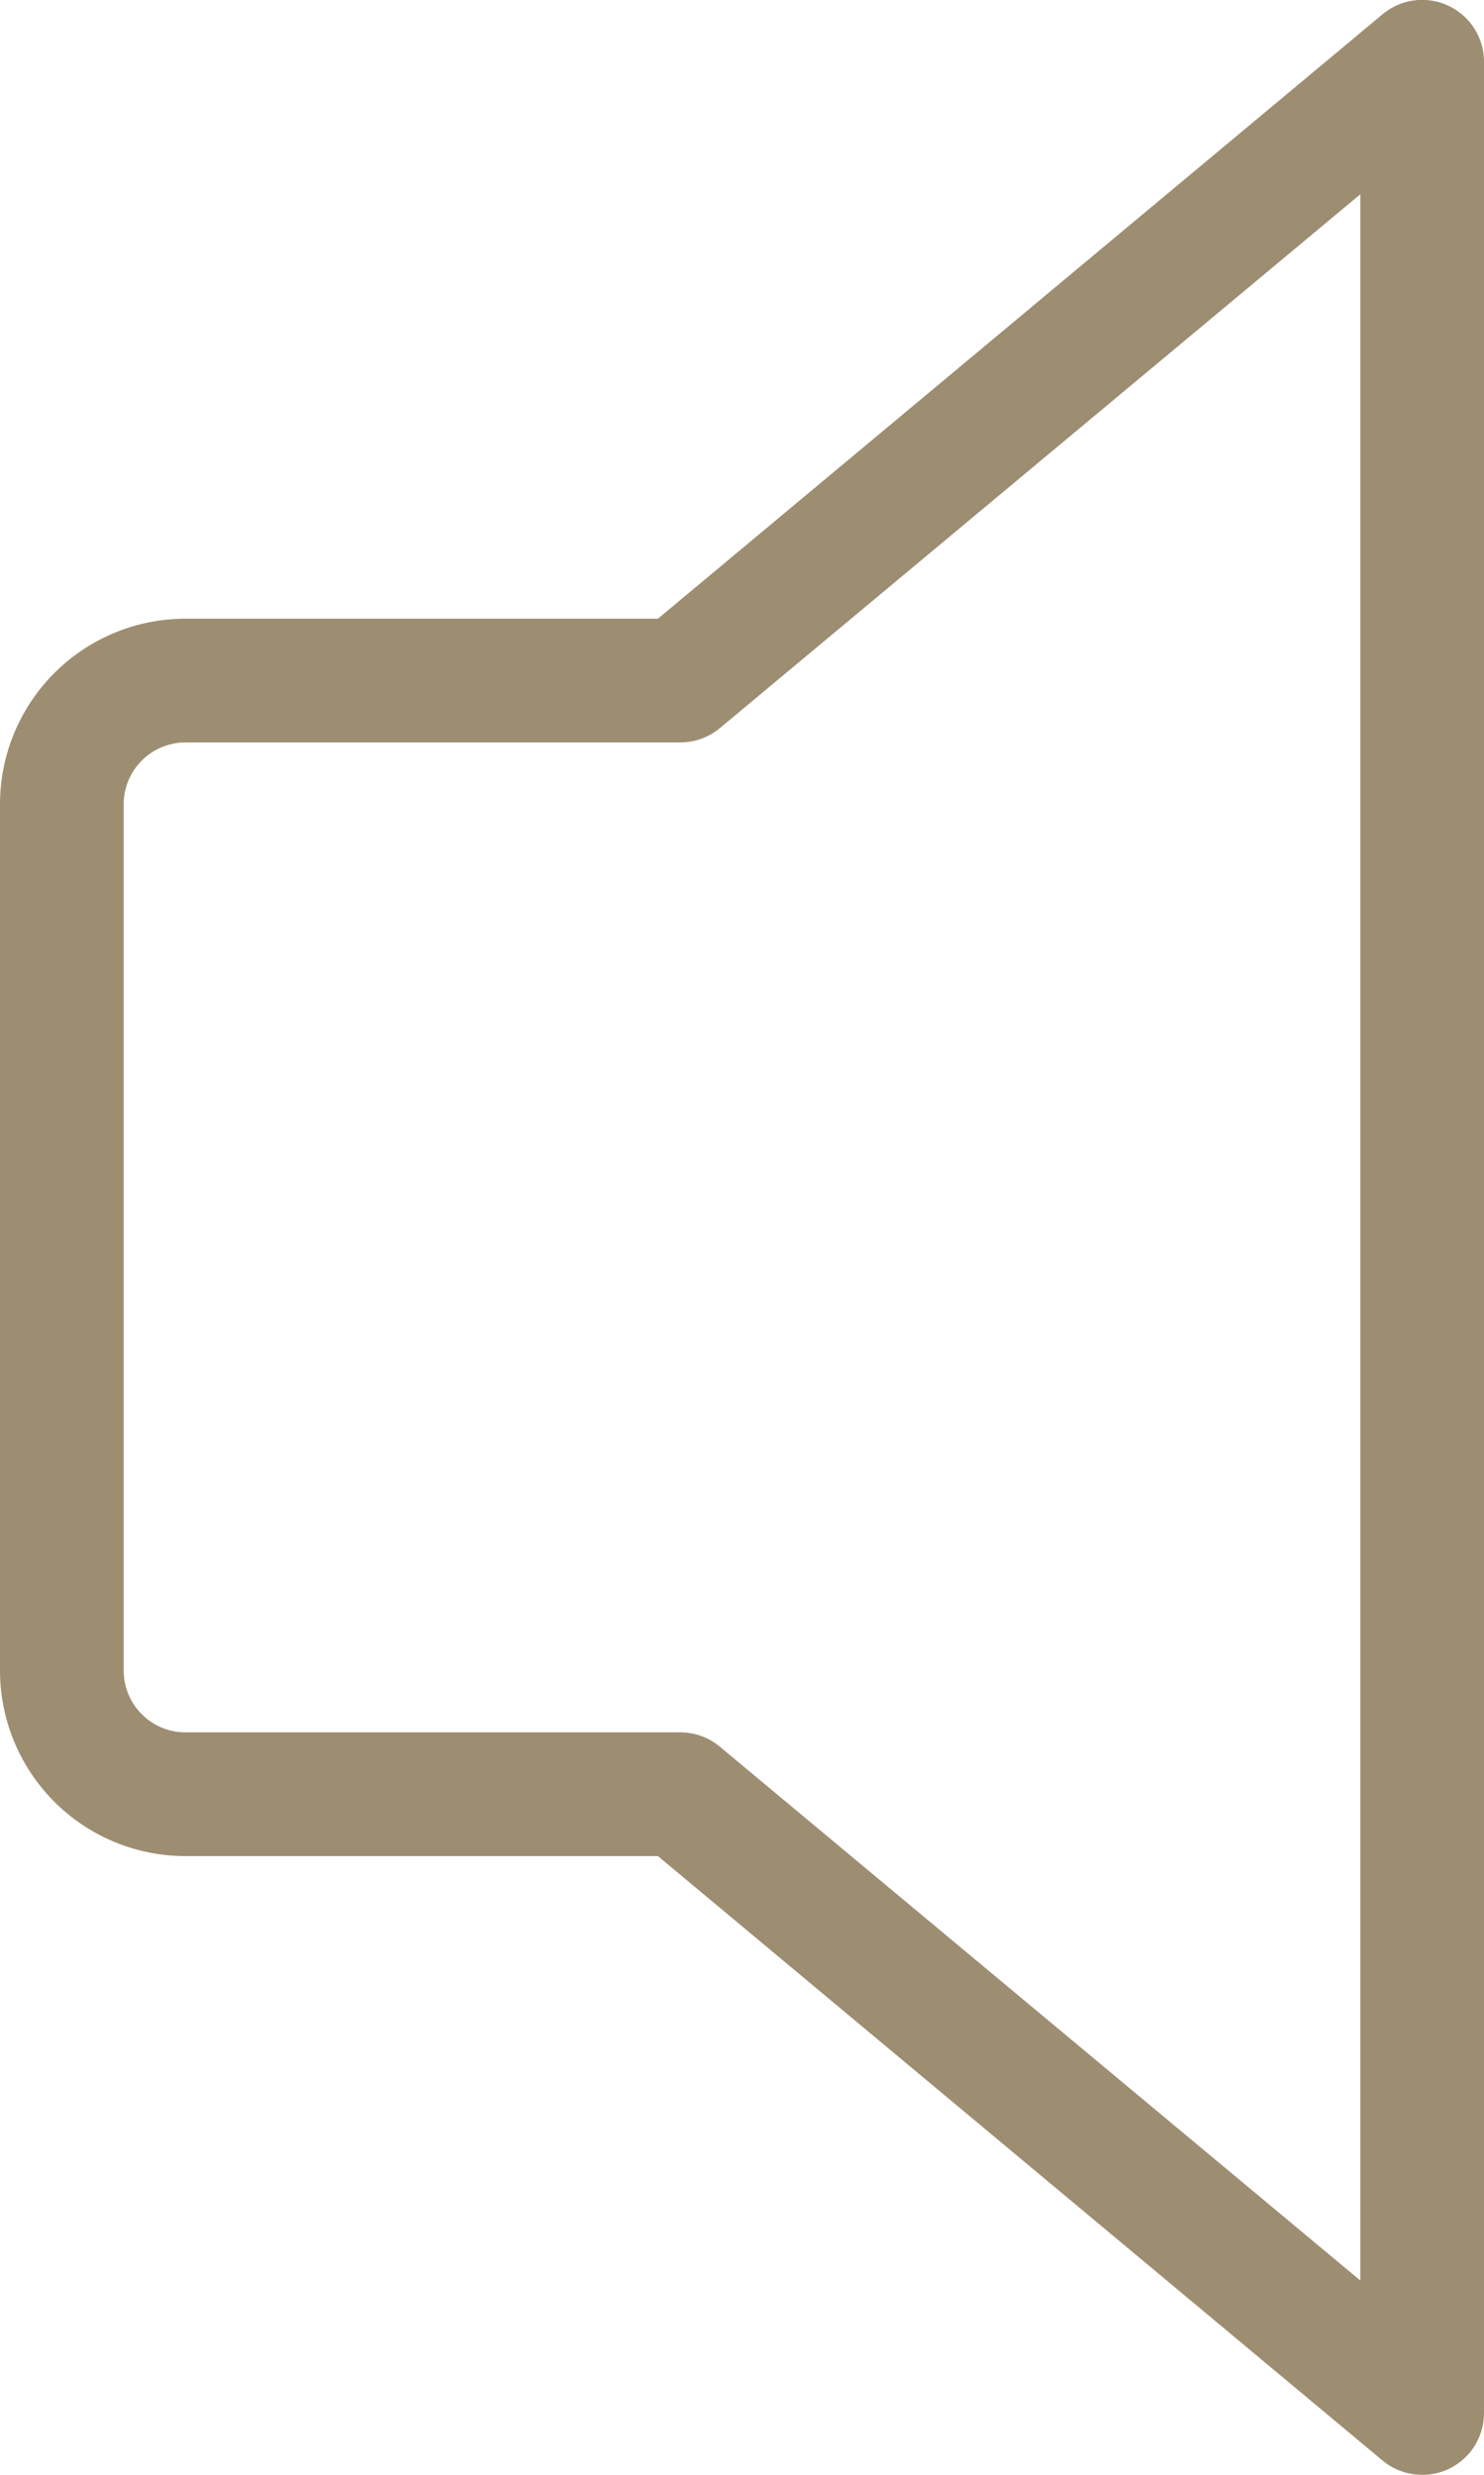 <svg id="Calque_1" data-name="Calque 1" xmlns="http://www.w3.org/2000/svg" viewBox="0 0 24 40"><defs><style>.cls-1{fill:#9D8E72;}</style></defs><path class="cls-1" d="M30,52a1,1,0,0,1-.64-.23L17.64,42H10a3,3,0,0,1-3-3V25a3,3,0,0,1,3-3h7.64l11.72-9.77A1,1,0,0,1,31,13V51a1,1,0,0,1-.58.91A1,1,0,0,1,30,52ZM10,24a1,1,0,0,0-1,1V39a1,1,0,0,0,1,1h8a1,1,0,0,1,.64.23L29,48.86V15.14L18.64,23.77A1,1,0,0,1,18,24Z" transform="translate(-7 -12)"/></svg>